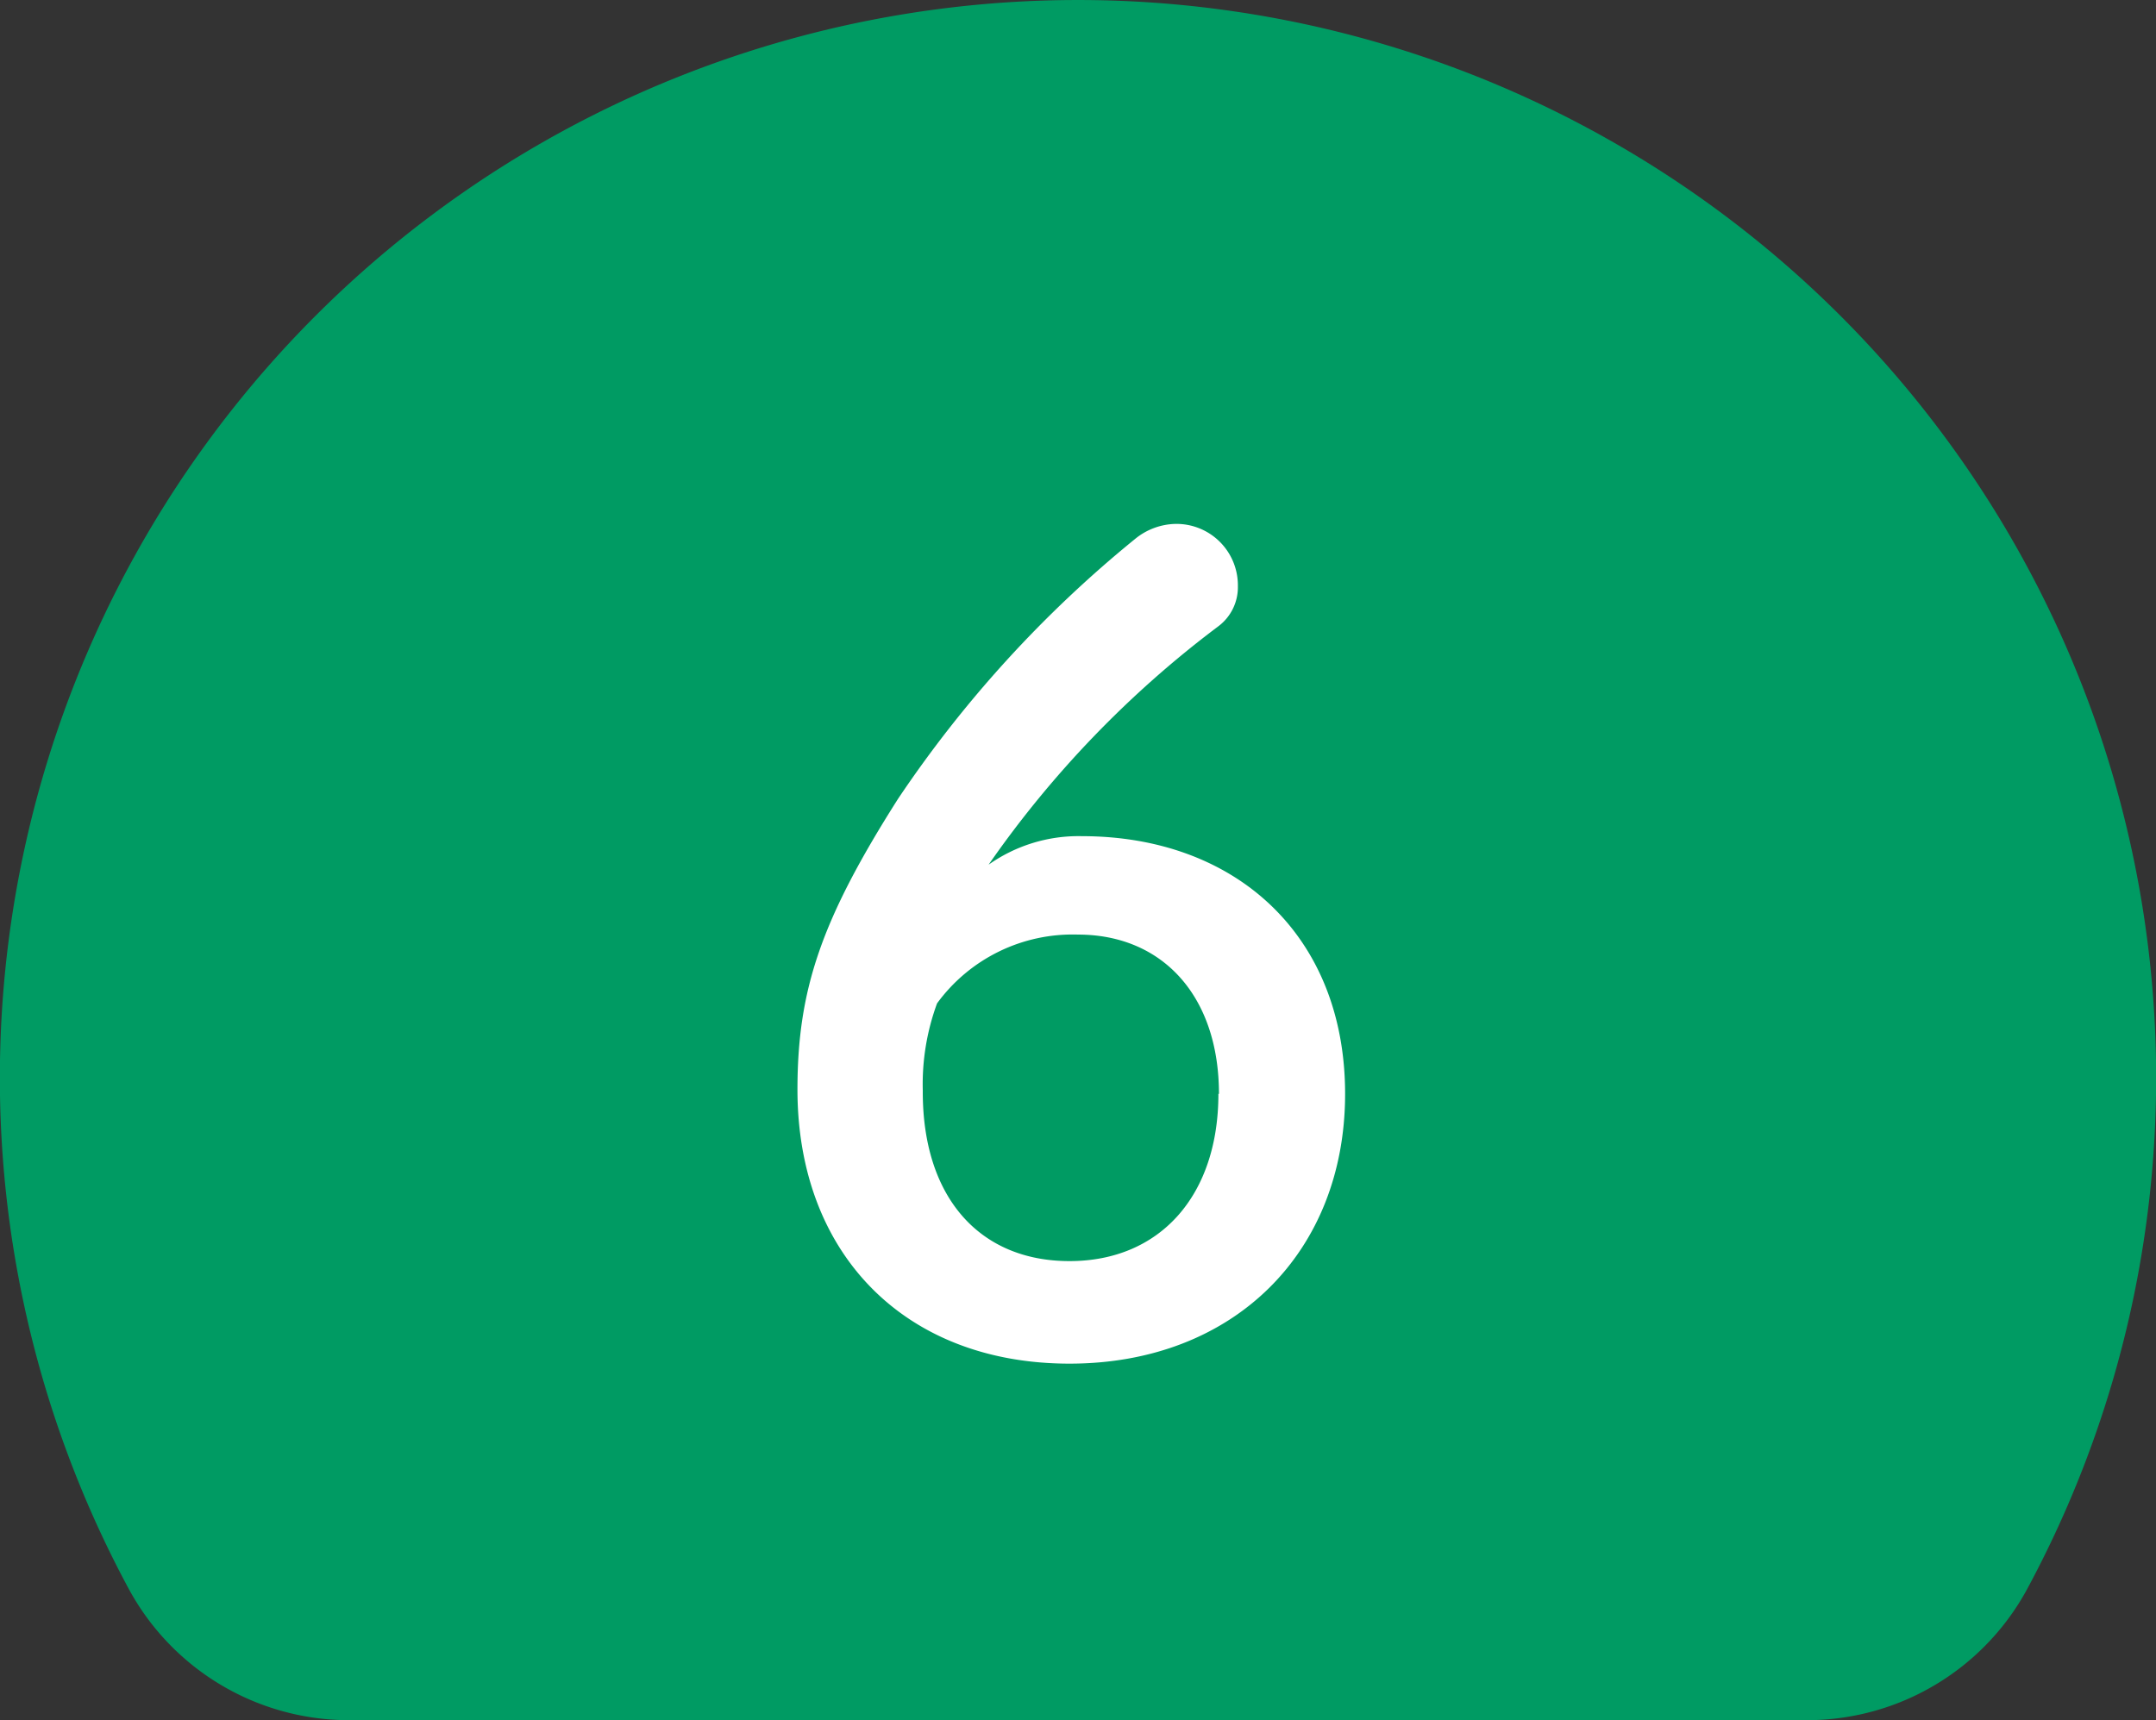 <svg xmlns="http://www.w3.org/2000/svg" viewBox="0 0 78.62 62.74"><rect x="0" y="0" width="78.62" height="62.74" fill="#333333" stroke="none"/><defs><style>.cls-1{fill:#009b63;stroke:#009b63;stroke-linecap:round;stroke-linejoin:round;stroke-width:18.27px;}.cls-2{fill:#fff;}</style></defs><title>wash_num6</title><g id="レイヤー_2" data-name="レイヤー 2"><g id="レイヤー_4" data-name="レイヤー 4"><path class="cls-1" d="M65.89,53.61a30.18,30.18,0,1,0-53.16,0Z"/><path class="cls-2" d="M39.45,30.5c5.62,0,9.6,3.63,9.6,9.4S45,49.74,39,49.74s-9.92-4-9.92-10c0-3.66.88-6.21,3.66-10.59a43.22,43.22,0,0,1,8.65-9.49,2.4,2.4,0,0,1,1.47-.55,2.24,2.24,0,0,1,2.28,2.27,1.78,1.78,0,0,1-.72,1.47,37.91,37.91,0,0,0-8.37,8.69A5.68,5.68,0,0,1,39.45,30.5Zm5,9.4c0-3.58-2.07-5.81-5.14-5.81a6.12,6.12,0,0,0-5.14,2.51,8.55,8.55,0,0,0-.52,3.18C33.63,43.65,35.7,46,39,46S44.43,43.61,44.43,39.9Z"/></g></g></svg>